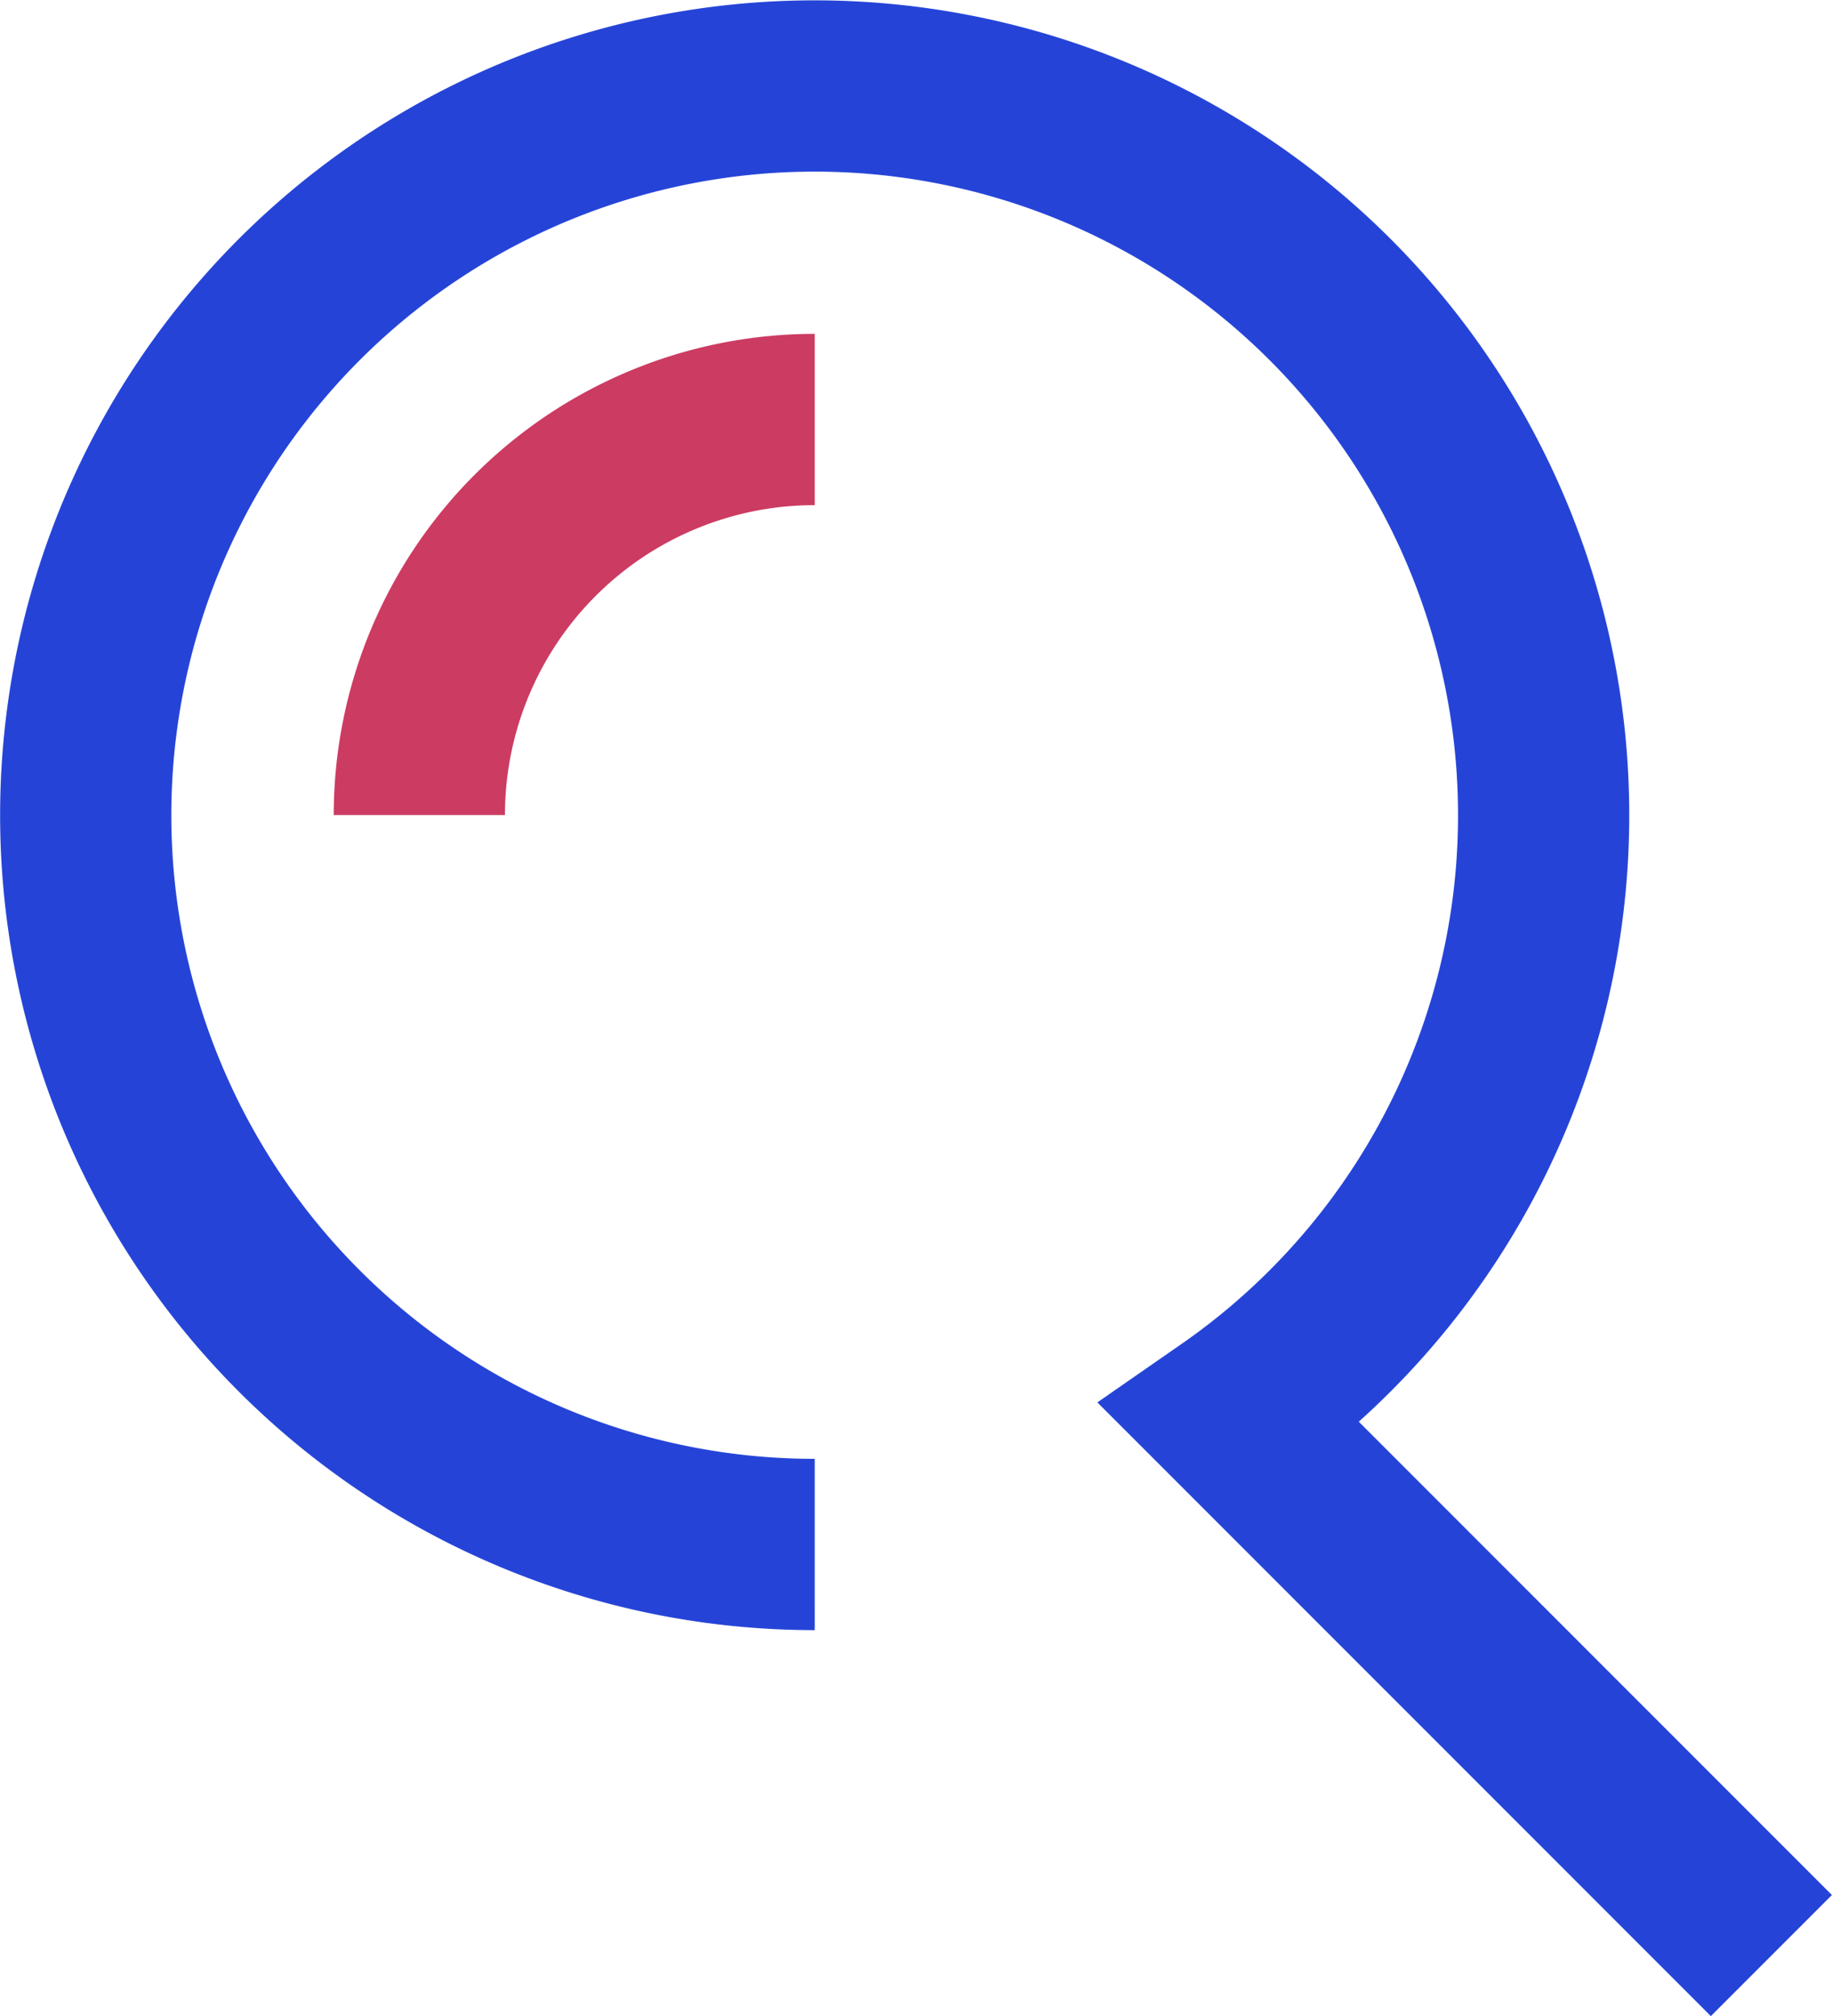 <svg xmlns="http://www.w3.org/2000/svg" width="26.75" height="29.43" viewBox="0 0 26.75 29.43">
    <g id="Group_2134" data-name="Group 2134" transform="translate(-0.632 1.368)">
        <path id="Path_553" data-name="Path 553" d="M12.446,23.093a10.644,10.644,0,1,1,6.069-1.9l7.9,7.9" transform="translate(0.082 -1.918)" fill="none" stroke="#2544d7" stroke-miterlimit="10" stroke-width="2.5"/>
        <path id="Path_554" data-name="Path 554" d="M11.749,17.522a5.773,5.773,0,0,1,5.773-5.773" transform="translate(-4.994 -6.994)" fill="none" stroke="#cc3b62" stroke-miterlimit="10" stroke-width="2.5"/>
    </g>
</svg>